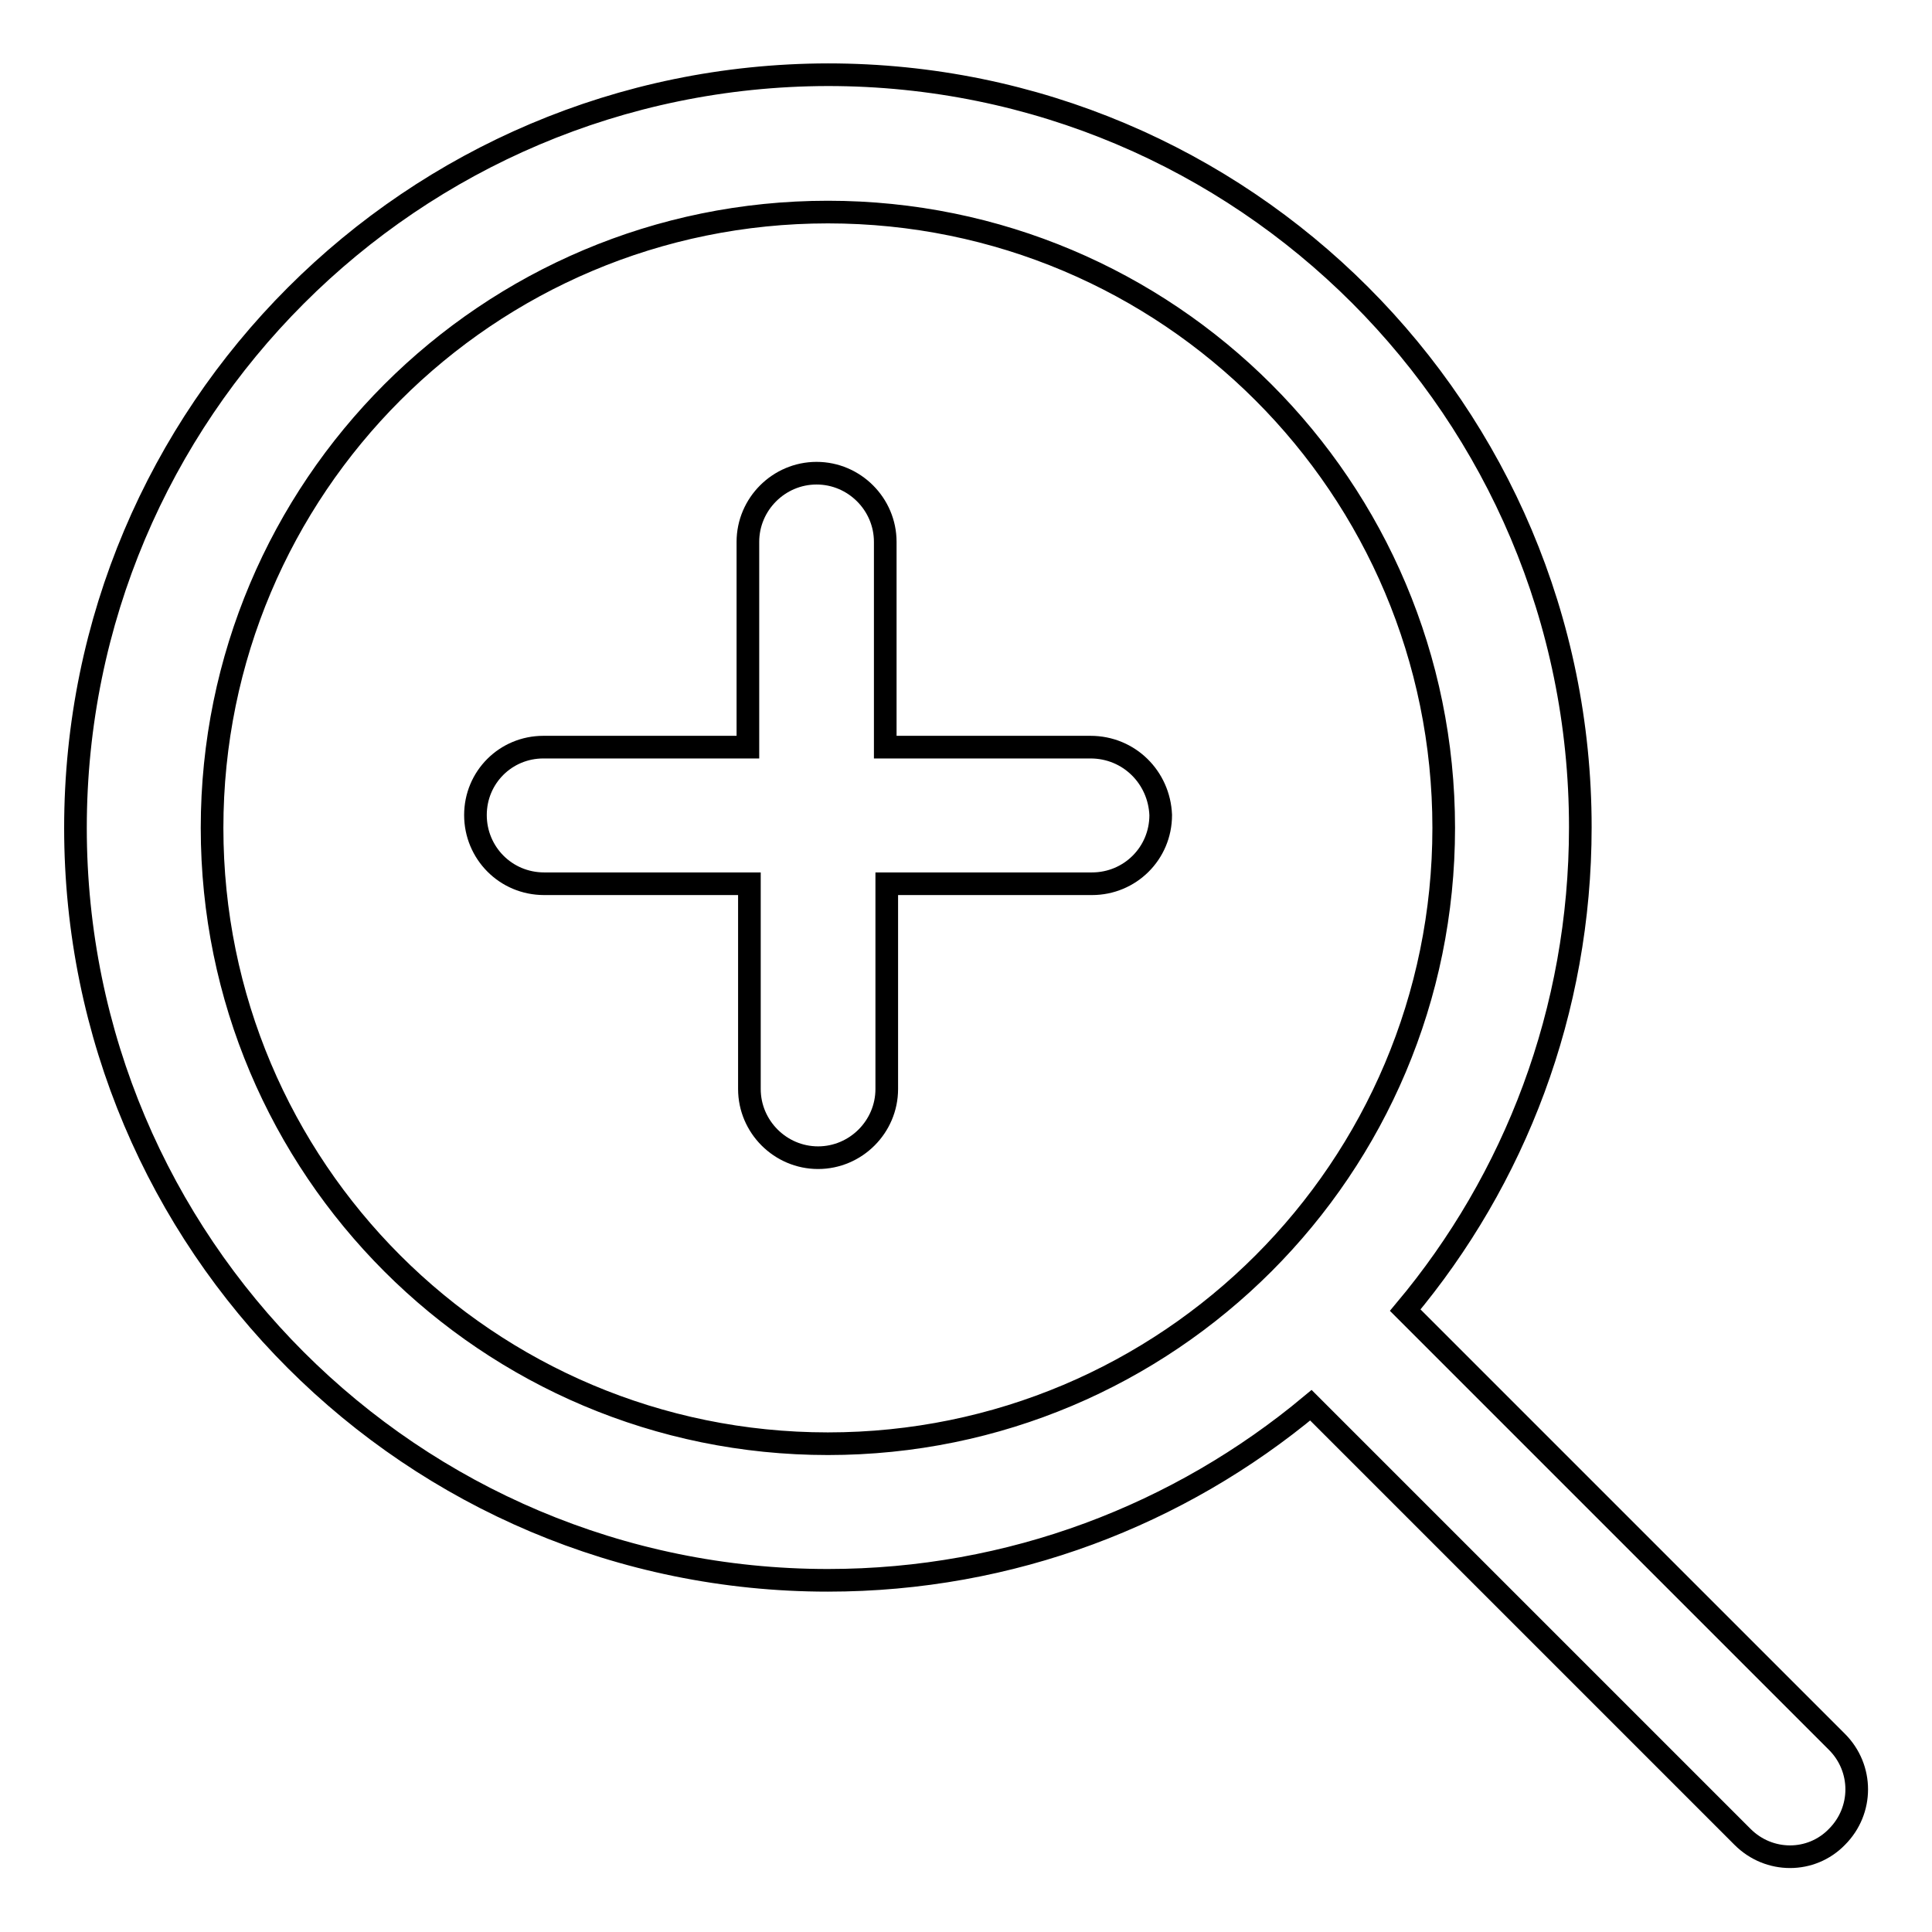 <?xml version="1.0" encoding="utf-8"?>
<!-- Svg Vector Icons : http://www.onlinewebfonts.com/icon -->
<!DOCTYPE svg PUBLIC "-//W3C//DTD SVG 1.1//EN" "http://www.w3.org/Graphics/SVG/1.1/DTD/svg11.dtd">
<svg version="1.1" xmlns="http://www.w3.org/2000/svg" xmlns:xlink="http://www.w3.org/1999/xlink" x="0px" y="0px" viewBox="0 0 256 256" enable-background="new 0 0 256 256" xml:space="preserve">
<g><g><path stroke-width="3" fill-opacity="0" stroke="#000000"  d="M243.4,230.8l-57.2-57.2c14.5-17.3,23.2-39.6,23.2-64c0-55.1-44.6-99.7-99.7-99.7C54.6,10,10,54.6,10,109.7s44.6,99.7,99.7,99.7c24.3,0,46.6-8.7,64-23.2l57.2,57.2c3.5,3.5,9.1,3.5,12.5,0C246.9,239.9,246.9,234.3,243.4,230.8z M28.1,109.7c0-45.1,36.5-81.6,81.6-81.6s81.6,36.5,81.6,81.6c0,45.1-36.5,81.6-81.6,81.6C64.6,191.3,28.1,154.8,28.1,109.7z"/><path stroke-width="3" fill-opacity="0" stroke="#000000"  d="M144.5,99h-27.2V71.8c0-5-4.1-9.1-9.1-9.1c-5,0-9.1,4.1-9.1,9.1V99H72C67,99,63,103,63,108c0,5,4,9.1,9.1,9.1h27.2v27.2c0,5,4.1,9.1,9.1,9.1s9.1-4.1,9.1-9.1v-27.2h27.2c5,0,9.1-4,9.1-9.1C153.6,103,149.6,99,144.5,99z"/></g></g>
</svg>
